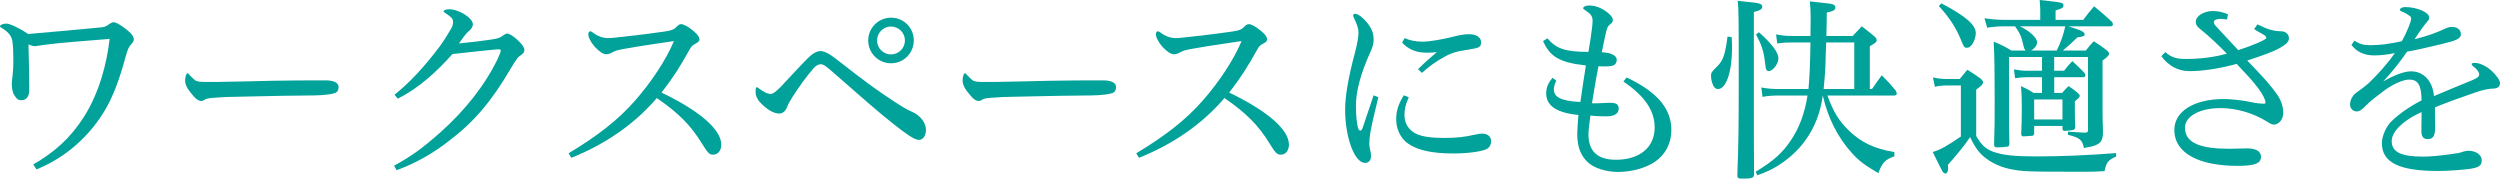 <?xml version="1.0" encoding="UTF-8"?>
<svg id="b" data-name="レイヤー 2" xmlns="http://www.w3.org/2000/svg" width="432.508" height="30.902" viewBox="0 0 432.508 30.902">
  <defs>
    <style>
      .d {
        fill: #00a29a;
        stroke-width: 0px;
      }
    </style>
  </defs>
  <g id="c" data-name="text">
    <g>
      <path class="d" d="m5.745,28.455c3.705-2.142,6.392-4.521,8.771-8.227,2.651-4.182,3.943-9.145,4.453-13.496-4.045.34-8.227.611-11.287,1.02-.543.068-1.394.238-1.699.238-.238,0-.578-.102-1.055-.307.102,3.4.137,6.392.137,7.888,0,1.224-.612,1.768-1.326,1.768-.578,0-.85-.17-1.326-.985-.34-.578-.373-1.53-.373-1.904,0-.408.102-.985.136-1.359.102-.885.136-1.632.136-2.482,0-1.428-.034-2.481-.17-3.501-.137-.986-.986-1.769-1.699-2.176-.238-.137-.442-.238-.442-.408,0-.204.544-.442,1.122-.442s2.312.816,3.739,1.802c4.284-.374,8.976-.781,12.715-1.155.476-.034.884-.204,1.292-.544.238-.17.578-.34.748-.34.51,0,1.461.611,2.481,1.428.815.68,1.054,1.19,1.054,1.529,0,.273-.136.544-.477.884-.407.442-.577.816-.985,2.278-.952,3.502-2.107,6.867-3.808,9.553-2.651,4.25-6.629,7.785-11.559,9.791l-.578-.85Z"/>
      <path class="d" d="m32.773,12.952c.307.34.782.782.952.918.237.204.85.307,1.598.307h2.142c3.094-.034,6.459-.137,9.69-.204,2.516-.034,4.93-.068,7.037-.068h2.244c1.496.034,2.142.476,2.142,1.19,0,.476-.238.918-.782,1.054-1.224.34-3.229.374-4.657.374-2.618,0-4.862.067-11.661.204-2.277.033-2.924.067-4.215.17-.816.033-1.496.136-1.769.306-.17.102-.442.272-.645.272-.68,0-1.19-.577-2.04-1.665-.476-.612-.782-1.225-.782-1.87,0-.442.137-1.258.408-1.258.136,0,.204.102.34.272Z"/>
      <path class="d" d="m68.245,16.386c2.583-2.039,5.234-4.896,7.785-8.295.611-.815,1.495-2.21,1.971-3.06.307-.51.375-.815.375-1.224,0-.544-.137-.748-1.395-1.598-.136-.102-.238-.17-.238-.238,0-.204.442-.374.986-.374.816,0,1.972.408,2.89,1.054.714.477,1.19,1.088,1.19,1.565,0,.34-.205.714-.612,1.088-.442.373-.714.714-.884.951-.273.374-.68.952-.918,1.258,1.836-.17,4.147-.441,5.405-.645,1.258-.17,1.632-.306,2.108-.645.51-.374.68-.408.85-.408.373,0,1.088.441,1.836,1.155.781.748,1.121,1.258,1.121,1.666,0,.306-.102.578-.578.884-.476.307-.713.544-1.768,2.312-3.365,5.745-6.391,9.315-10.879,12.681-2.686,2.073-5.609,3.739-8.873,4.929l-.441-.781c3.06-1.666,4.997-3.094,7.988-5.746,4.318-3.841,7.785-8.261,9.928-12.714.374-.782.544-1.259.544-1.462,0-.137-.136-.204-.374-.204h-.238c-2.379.204-5.167.544-7.751.815-2.821,3.128-5.745,5.848-9.451,7.718l-.577-.681Z"/>
      <path class="d" d="m98.369,26.518c4.929-2.958,8.567-5.746,11.559-9.18,2.618-2.991,5.269-6.867,6.663-10.232-2.516.374-5.609.815-8.091,1.258-1.802.306-2.006.407-2.516.68-.442.238-.714.34-1.088.34-.544,0-1.156-.408-1.972-1.258-.748-.85-1.156-1.7-1.156-2.244,0-.204.17-.476.34-.476.102,0,.307.102.477.238.781.611,1.733.951,2.617.951.137,0,.374,0,1.055-.067,2.277-.238,5.269-.578,8.838-1.088,1.156-.17,1.565-.374,2.006-.851.34-.34.51-.407.748-.407.442,0,1.258.441,2.176,1.224.816.68.986,1.088.986,1.428,0,.273-.272.51-.611.68-.511.273-.748.408-1.055.986-1.666,2.991-2.856,4.896-4.896,7.514,6.697,3.229,10.335,6.425,10.335,9.009,0,1.02-.578,1.733-1.394,1.733-.645,0-.884-.204-1.938-1.903-1.938-3.162-4.012-5.269-7.818-7.888-4.113,4.794-9.213,8.092-14.789,10.335l-.476-.781Z"/>
      <path class="d" d="m131.196,15.23c1.054.782,1.598,1.02,2.142,1.02.306,0,.747-.237,1.733-1.224,1.666-1.768,3.162-3.434,4.76-5.031.748-.748,1.496-1.156,2.107-1.156.918,0,1.904.714,3.672,2.107,4.08,3.196,5.916,4.488,7.479,5.542,1.325.884,1.836,1.258,3.128,2.04.578.34,1.02.577,1.563.815,1.462.612,2.413,1.938,2.413,3.128,0,1.02-.543,1.733-1.19,1.733-.918,0-2.549-1.292-4.215-2.583-2.584-2.006-5.746-4.794-10.709-9.146-1.055-.918-1.598-1.36-2.074-1.36-.441,0-.85.204-1.359.816-1.258,1.462-2.414,3.094-3.469,4.726-.441.714-.815,1.326-.985,1.802-.273.714-.748,1.19-1.36,1.19-1.02,0-2.176-.714-3.331-1.938-.578-.611-.782-1.292-.782-1.768,0-.51.034-.85.204-.85.102,0,.17.033.273.136Zm26.891-8.227c0,2.176-1.733,3.943-3.943,3.943-2.176,0-3.943-1.768-3.943-3.943s1.768-3.943,3.943-3.943c2.21,0,3.943,1.733,3.943,3.943Zm-6.357,0c0,1.326,1.088,2.414,2.414,2.414s2.414-1.088,2.414-2.414-1.088-2.414-2.414-2.414-2.414,1.088-2.414,2.414Z"/>
      <path class="d" d="m167.28,12.952c.306.34.781.782.951.918.238.204.85.307,1.598.307h2.143c3.094-.034,6.459-.137,9.69-.204,2.516-.034,4.929-.068,7.037-.068h2.243c1.496.034,2.142.476,2.142,1.19,0,.476-.238.918-.781,1.054-1.225.34-3.231.374-4.658.374-2.617,0-4.861.067-11.66.204-2.278.033-2.924.067-4.216.17-.815.033-1.496.136-1.769.306-.17.102-.441.272-.645.272-.68,0-1.19-.577-2.04-1.665-.476-.612-.781-1.225-.781-1.87,0-.442.136-1.258.408-1.258.136,0,.203.102.34.272Z"/>
      <path class="d" d="m196.575,26.518c4.929-2.958,8.566-5.746,11.559-9.18,2.617-2.991,5.269-6.867,6.663-10.232-2.517.374-5.609.815-8.091,1.258-1.803.306-2.006.407-2.516.68-.442.238-.715.34-1.088.34-.545,0-1.156-.408-1.973-1.258-.748-.85-1.156-1.7-1.156-2.244,0-.204.17-.476.34-.476.102,0,.307.102.477.238.782.611,1.734.951,2.617.951.137,0,.375,0,1.055-.067,2.277-.238,5.269-.578,8.839-1.088,1.155-.17,1.563-.374,2.006-.851.34-.34.51-.407.748-.407.442,0,1.258.441,2.176,1.224.815.68.985,1.088.985,1.428,0,.273-.272.51-.611.68-.51.273-.748.408-1.055.986-1.665,2.991-2.856,4.896-4.894,7.514,6.697,3.229,10.334,6.425,10.334,9.009,0,1.02-.577,1.733-1.393,1.733-.646,0-.885-.204-1.938-1.903-1.938-3.162-4.012-5.269-7.819-7.888-4.113,4.794-9.213,8.092-14.789,10.335l-.475-.781Z"/>
      <path class="d" d="m238.455,16.828c-.102.442-.442,1.87-.782,3.264-.476,2.04-.781,3.569-.781,4.794,0,.714.306,1.394.306,2.107s-.408,1.19-1.02,1.19c-1.869,0-3.467-4.453-3.467-9.213,0-2.414.578-5.644,1.699-9.858.477-1.802.612-2.856.612-3.502,0-.68-.238-1.36-.851-2.651-.067-.137-.067-.204-.067-.307,0-.17.136-.272.273-.272.543,0,1.291.544,2.073,1.462.952,1.155,1.19,2.006,1.19,3.06,0,.51-.137,1.155-.477,1.903-1.836,4.046-2.584,7.071-2.584,9.485,0,1.768.17,3.094.34,3.773.068.34.307.544.408.544.137,0,.307-.17.408-.476.611-1.836,1.122-3.366,1.904-5.644l.815.34Zm5.269,0c-.578,1.224-.748,2.21-.748,3.06,0,1.428.68,2.55,1.903,3.195,1.156.612,2.958.782,5.066.782,1.971,0,3.501-.17,5.269-.578.611-.136.883-.17,1.224-.17.917,0,1.53.511,1.53,1.326,0,.645-.341,1.156-.885,1.394-.918.408-3.264.714-5.643.714-3.706,0-6.29-.577-7.922-1.768-1.326-.985-1.972-2.584-1.972-4.147,0-1.462.407-2.72,1.325-4.147l.851.34Zm-.714-10.233c.918.408,1.904.612,3.127.612,1.293,0,3.639-.442,5.372-.884,1.054-.273,1.938-.408,2.618-.408,1.291,0,2.107.544,2.107,1.395,0,.645-.238.917-1.156,1.088-.578.102-1.156.203-1.768.306-2.006.306-2.89.782-4.453,1.733-1.122.714-1.803,1.225-2.856,2.176l-.681-.645c.985-.986,2.21-2.074,3.264-2.958-.714.102-1.394.102-1.836.102-1.802,0-3.128-.612-4.182-1.734l.442-.782Z"/>
      <path class="d" d="m267.702,6.629c1.529,1.769,2.991,2.346,7.106,2.346.306-1.768.407-2.55.611-4.079.068-.477.102-1.054.102-1.36,0-.611-.272-1.054-.883-1.495-.205-.137-.375-.273-.578-.408-.102-.068-.17-.136-.17-.204,0-.273.441-.476,1.02-.476.986,0,1.904.306,2.89.985.851.612,1.224,1.054,1.224,1.563,0,.307-.17.477-.441.681-.408.306-.578.68-.748,1.462-.272,1.19-.477,2.176-.714,3.399,1.835.068,2.583.68,2.583,1.292,0,.884-.68,1.088-1.258,1.122-.272.033-.611.033-.951.033s-.68,0-.952-.033c-.408,2.006-.782,4.352-1.122,6.391.17.034.34.034.544.034.782,0,1.802-.102,2.346-.102,1.054,0,1.733.067,1.733,1.054,0,.815-.815,1.292-1.971,1.292-.681,0-1.836,0-2.924-.136-.102.815-.34,2.481-.34,3.264,0,2.72,1.394,4.385,4.725,4.385,4.25,0,6.732-2.243,6.732-5.575,0-2.856-1.633-5.405-5.406-7.955l.544-.714c5.609,2.651,7.751,5.609,7.751,9.111,0,2.277-1.02,4.215-2.787,5.439-1.598,1.122-4.113,1.802-6.426,1.802-2.039,0-4.182-.646-5.269-1.7-1.156-1.122-1.802-2.516-1.802-4.93,0-.645.136-2.447.204-3.229-4.283-.408-5.575-1.903-5.575-3.739,0-1.224.51-1.972,1.088-2.686l.68.51c-.273.374-.442,1.088-.442,1.495,0,1.225,1.02,2.006,4.59,2.176.307-2.107.612-4.317.952-6.323-4.726-.51-6.222-1.598-7.411-4.215l.748-.477Z"/>
      <path class="d" d="m299.581,6.425c.067.918.067,1.326.067,1.87,0,4.113-1.02,7.106-2.413,7.106-.238,0-.477-.102-.578-.238-.374-.408-.646-1.258-.646-2.006,0-.578.068-.68,1.122-1.733.985-.952,1.36-2.142,1.733-5.1l.715.102Zm4.93-5.745c.237.102.373.238.373.442,0,.441-.34.68-1.461.951v11.627c0,10.879,0,10.981.033,16.455,0,.611-.34.747-1.938.747-.816,0-.952-.067-.952-.645.204-5.371.238-8.329.238-16.284,0-11.083,0-12.102-.17-13.837,3.264.34,3.501.374,3.876.544Zm23.219,26.382c-1.496.441-2.176,1.155-2.754,2.89-2.243-1.292-3.365-2.108-4.521-3.4-2.481-2.72-4.215-6.085-5.1-10.028-.441,3.025-1.394,5.507-2.991,7.717-1.258,1.768-2.958,3.298-4.93,4.521-1.054.612-1.733.952-3.399,1.565l-.307-.612c3.061-1.836,4.658-3.264,6.12-5.474,1.462-2.142,2.413-4.793,2.856-7.717h-4.964c-1.088,0-1.971.067-2.821.237l-.204-1.632c1.02.204,1.938.273,3.025.273h5.134q.273-2.788.341-8.058h-3.094c-1.088,0-1.666.034-2.652.17l-.204-1.563c1.054.204,1.769.273,2.856.273h3.094c.033-2.448.033-2.687.033-3.231,0-1.054-.033-1.598-.136-2.754,3.808.408,3.842.408,4.182.612.136.102.237.273.237.442,0,.441-.373.645-1.495.884q0,1.699-.068,4.046h4.556c.68-.748.884-.952,1.565-1.666,1.053.781,1.359,1.054,2.311,1.836.205.237.273.373.273.544,0,.306-.17.476-1.19,1.054v7.411h.374c.714-1.054.951-1.36,1.699-2.38,1.122,1.122,1.462,1.496,2.414,2.651.102.204.17.408.17.544,0,.204-.17.307-.477.307h-11.524c1.088,2.924,2.006,4.385,3.739,6.085,2.176,2.074,4.352,3.094,7.854,3.706v.748Zm-23.424-21.486c2.176,1.938,3.366,3.502,3.366,4.487,0,.986-.952,2.244-1.7,2.244-.136,0-.306-.102-.373-.238q-.137-.204-.273-1.462c-.204-1.733-.578-2.89-1.53-4.657l.51-.374Zm16.488,9.825V7.343h-4.861c-.033.782-.067,1.428-.067,1.836-.068,2.822-.102,3.434-.374,6.222h5.303Z"/>
      <path class="d" d="m334.411,13.395c.748.17,1.631.272,2.277.272h2.346c.578-.68.748-.917,1.326-1.598,1.054.646,1.359.851,2.346,1.565.272.272.374.441.374.611,0,.307-.374.681-1.19,1.258v8.023c.918,1.598,1.666,2.244,2.924,2.72,1.7.612,3.672.816,7.582.816,4.352,0,8.873-.204,13.7-.578v.611c-1.326.544-1.7.986-2.006,2.516-1.326.068-2.04.102-3.196.102-10.471,0-10.946-.034-13.19-.476-2.074-.442-4.012-1.496-5.202-2.822-.544-.611-1.02-1.359-1.666-2.686-.985,1.462-2.312,3.06-3.841,4.793.033.341.033.511.033.646,0,.476-.17.85-.441.85-.238,0-.442-.17-.612-.51-.067-.068-.578-1.156-1.598-3.195,1.428-.477,2.346-.986,4.861-2.686v-8.84h-2.55c-.714,0-1.529.102-1.938.238l-.34-1.632Zm1.461-12.816c4.25,2.243,5.95,3.739,5.95,5.167,0,.612-.306,1.496-.681,2.006-.272.34-.543.51-.85.51-.441,0-.51-.067-1.02-1.325-.885-2.176-2.074-3.978-3.842-5.882l.441-.476Zm19.515,11.66h1.7c.578-.748.748-.951,1.428-1.665.918.815,1.19,1.088,2.073,2.005.136.171.204.307.204.442,0,.204-.17.34-.408.34h-4.997v2.72h1.36c.476-.544.611-.68,1.121-1.19.748.51.952.645,1.632,1.224.204.204.306.34.306.476,0,.204-.237.442-.85.918v1.462c0,1.258,0,1.802.068,2.992-.034.306-.137.476-.307.51-.237.068-1.053.17-1.529.17-.204,0-.307-.068-.374-.306v-.544h-4.896v1.258c-.034.272-.102.407-.306.441-.102,0-1.394.102-1.53.102-.238,0-.34-.068-.408-.34.068-1.632.102-2.822.102-4.488,0-1.869-.034-2.55-.136-3.875.985.476,1.291.611,2.176,1.19h1.461v-2.72h-2.651c-.714,0-1.054.034-2.006.17l-.204-1.529c1.156.203,1.463.237,2.21.237h2.651v-2.38h-5.711v9.418c0,2.073,0,3.297.068,5.609-.034.306-.102.407-.307.476-.34.068-1.19.136-1.768.136-.441,0-.578-.136-.578-.544.102-2.958.102-3.842.102-7.887,0-4.998-.034-7.241-.171-9.859,1.395.578,1.803.782,3.061,1.53h2.481c-.204-.204-.273-.307-.407-.918-.341-1.496-.578-2.04-1.429-3.264h-2.073c-.782,0-2.006.102-2.754.237l-.477-1.632c1.156.17,2.414.273,3.231.273h6.425v-1.7c0-.374-.034-.781-.102-1.733,4.046.441,4.113.441,4.113.952,0,.373-.273.544-1.36.85v1.632h4.794c.782-1.054,1.02-1.36,1.87-2.346,1.359,1.122,1.768,1.462,3.094,2.686.102.17.17.34.17.442,0,.17-.204.34-.408.34h-7.275q1.428.476,1.836.611c.714.307.952.51.952.782s-.34.408-1.258.51q-1.224,1.224-2.517,2.278h3.978c.578-.714.748-.952,1.359-1.599.986.612,1.292.816,2.176,1.496.34.273.477.442.477.646,0,.306-.238.544-1.122,1.19v9.146q0,1.088.067,2.753v.851c-.102,1.122-.373,1.529-1.359,1.938-.477.17-1.054.306-1.938.442-.238-1.395-.748-1.802-2.754-2.278v-.544c.102,0,1.02.068,2.856.17.51,0,.611-.102.611-.51v-12.579h-5.847v2.38Zm-5.915-7.683c1.733.85,2.957,2.006,2.957,2.787,0,.477-.476,1.088-1.054,1.395h4.454c.68-1.36,1.224-2.958,1.461-4.182h-7.818Zm2.447,16.114h4.896v-3.468h-4.896v3.468Z"/>
      <path class="d" d="m390.55,4.216c1.768.884,2.856,1.19,4.045,1.19.885,0,1.395.578,1.395,1.19,0,.646-.442,1.055-1.633,1.734-1.155.645-3.093,1.326-5.574,2.142,1.801,1.87,3.943,4.08,5.234,5.983.646.986.986,1.972.986,3.094,0,1.156-.781,2.006-1.632,2.006-.34,0-.68-.204-1.155-.51-2.414-1.496-5.304-2.346-8.092-2.346-3.603,0-6.119,1.462-6.119,3.365,0,2.754,2.822,3.672,7.684,3.672,1.258,0,2.039-.068,3.025-.068,1.598,0,2.447.51,2.447,1.462,0,1.19-1.224,1.565-4.079,1.565-6.392,0-10.913-2.04-10.913-6.222,0-3.195,3.365-5.338,8.567-5.338,1.02,0,3.06.17,4.794.544.951.204,1.768.273,2.176.273.135,0,.237-.136.237-.273,0-.34-.476-1.359-1.19-2.312-1.053-1.428-2.243-2.651-3.807-4.317-2.618.748-5.779,1.258-8.125,1.258-2.074,0-3.74-.986-4.896-2.584l.68-.714c1.123,1.02,2.176,1.19,3.502,1.19,2.414,0,4.896-.273,7.14-.918-.612-.646-1.122-1.122-2.142-2.108-.85-.815-1.666-1.496-2.21-1.938-.815-.612-1.02-.952-1.02-1.462,0-.986,1.326-1.87,3.026-1.87.714,0,1.768.204,2.55.578l-.17.884c-.477-.067-1.055-.102-1.122-.102-.681,0-1.155.237-1.155.51,0,.136.067.408.203.578,1.19,1.325,2.55,2.72,4.012,4.317,1.395-.442,3.128-1.088,4.283-1.666.238-.102.578-.34.578-.441,0-.273-.238-.442-.68-.681-.51-.272-1.122-.645-1.428-.85l.578-.815Z"/>
      <path class="d" d="m407.316,7.037c.985.612,1.598.782,2.754.782,1.598,0,3.298-.204,5.439-.681.442-.747.815-1.563,1.155-2.379.273-.681.477-1.225.477-1.565,0-.136-.068-.306-.17-.374-.442-.34-.952-.645-1.428-.815-.238-.102-.34-.17-.34-.307,0-.272.373-.476.883-.476,2.074,0,4.182.918,4.182,1.802,0,.306-.102.442-.407.782-.374.441-.544.68-.952,1.258-.374.51-.68.952-1.19,1.733,2.516-.645,3.977-1.224,5.201-1.802.441-.204.816-.34,1.258-.34,1.02,0,1.565.578,1.565,1.258,0,.748-.715,1.088-3.435,1.734-2.821.68-4.521,1.054-5.882,1.291-1.053,1.53-2.516,3.468-4.113,5.134,1.7-.952,3.502-1.733,4.794-1.733,2.243,0,3.773,1.768,3.978,4.283,2.312-.985,4.08-1.699,6.629-2.754.885-.374,1.19-.611,1.19-1.02,0-.306-.306-.85-1.054-1.394-.204-.137-.238-.273-.238-.374,0-.137.204-.204.51-.204.85,0,2.04.544,2.958,1.394.815.782,1.428,1.598,1.428,2.107,0,.681-.544.952-1.258.952s-1.733.238-2.856.612c-2.413.815-4.929,1.733-7.139,2.617,0,1.055.034,2.38.034,3.536,0,1.394-.374,1.972-1.258,1.972-.782,0-1.122-.408-1.122-1.462,0-.85.034-2.312.034-3.229-3.604,1.666-5.167,3.569-5.167,5.031,0,2.006,1.835,2.686,5.404,2.686,1.258,0,2.822-.136,4.93-.441,1.02-.136,1.36-.17,2.006-.408.374-.102.612-.17.918-.17,1.292,0,2.312.714,2.312,1.632,0,.986-.51,1.292-2.21,1.53-.918.136-3.535.34-5.303.34-6.596,0-9.758-1.36-9.758-4.828,0-1.258.783-2.89,1.599-3.705,1.292-1.258,3.06-2.55,5.269-3.672-.034-2.754-.681-3.603-2.142-3.603-1.122,0-2.958.85-4.556,2.073-.918.681-2.142,1.632-2.821,2.312-.851.85-1.156,1.122-1.701,1.122-.645,0-1.155-.511-1.155-1.19,0-.782.442-1.563.985-1.972.612-.476,1.463-1.02,2.278-1.768,1.326-1.258,3.094-3.162,4.487-5.168-1.224.273-2.549.408-3.569.408-1.802,0-3.026-.646-3.943-1.802l.51-.748Z"/>
    </g>
  </g>
</svg>